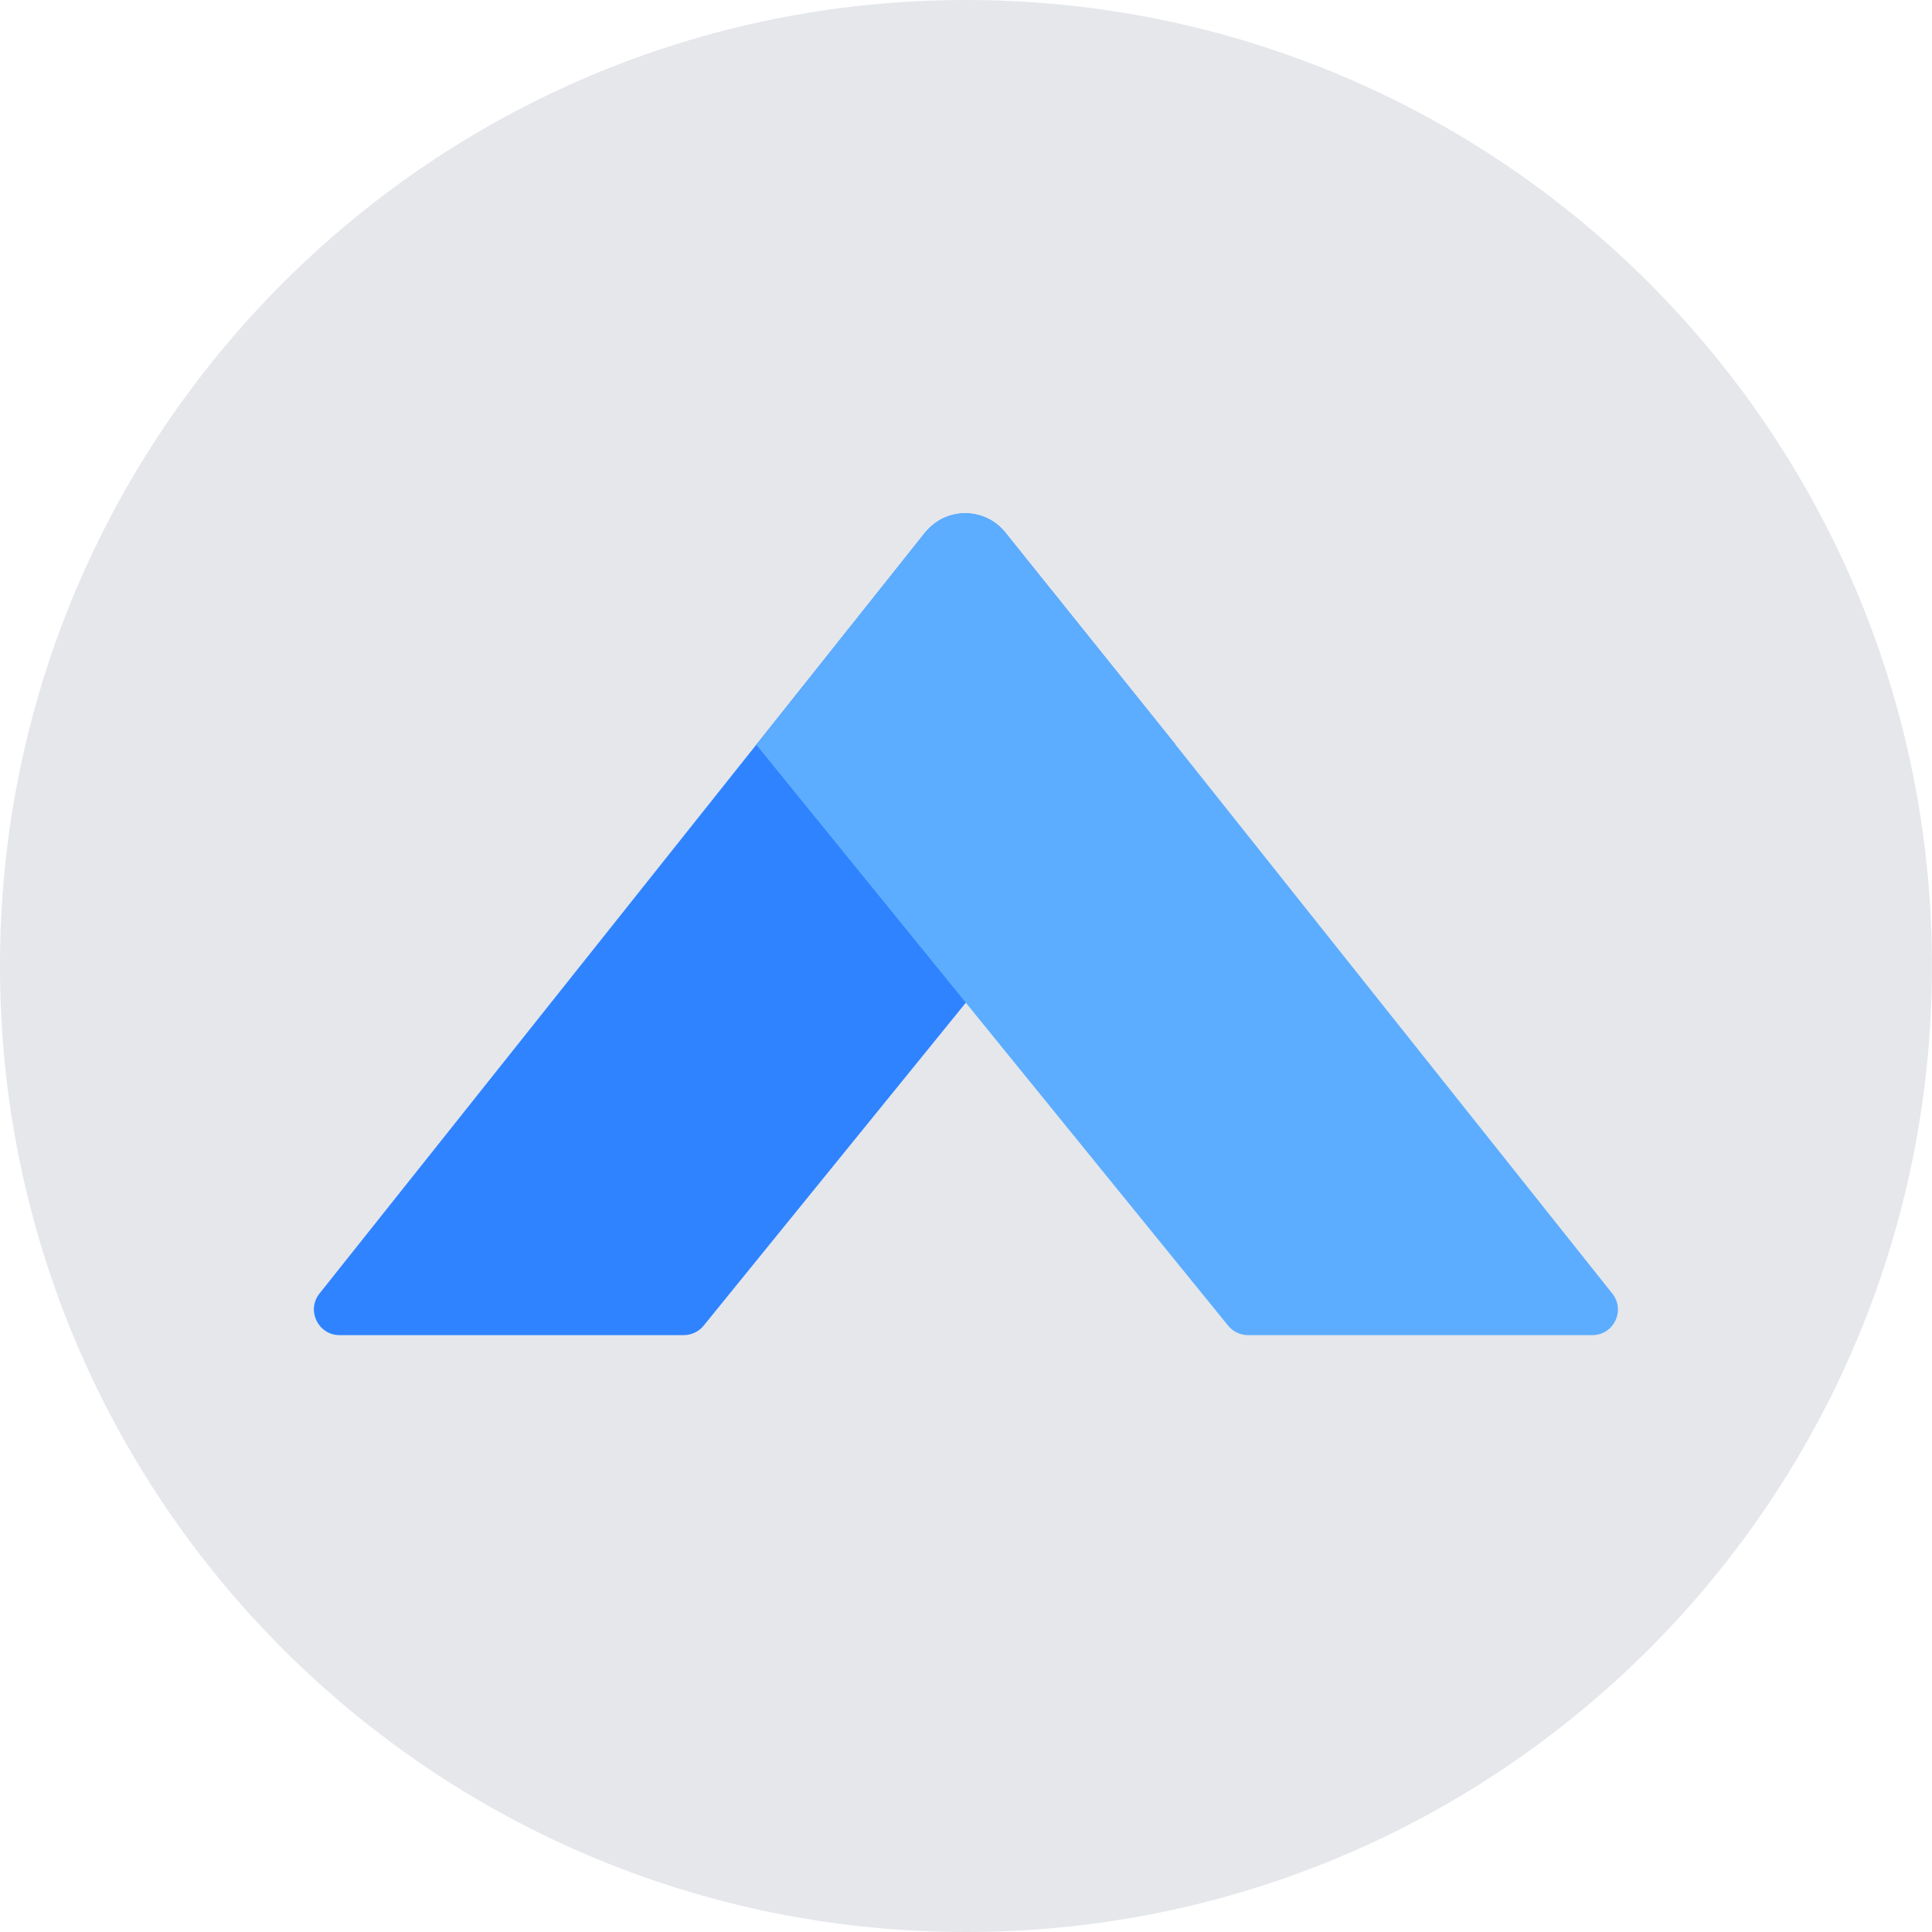 <svg width="64" height="64" viewBox="0 0 64 64" fill="none" xmlns="http://www.w3.org/2000/svg">
<g clip-path="url(#clip0_1538_2714)">
<path d="M31.998 64C49.672 64 63.998 49.673 63.998 32C63.998 14.327 49.672 0 31.998 0C14.325 0 -0.001 14.327 -0.001 32C-0.001 49.673 14.325 64 31.998 64Z" fill="#E5E7EB"/>
<path d="M38.938 24.664L31.994 33.216L23.311 43.912C23.151 44.112 22.902 44.228 22.646 44.228H11.251C10.539 44.228 10.143 43.408 10.582 42.852L25.05 24.672L30.646 17.64C30.654 17.628 30.663 17.62 30.674 17.612C31.358 16.792 32.623 16.8 33.298 17.636L38.938 24.664Z" fill="#2F83FF"/>
<path d="M52.746 44.228H41.346C41.086 44.228 40.846 44.112 40.682 43.912L31.994 33.216L25.054 24.672L30.646 17.64C30.654 17.628 30.662 17.62 30.674 17.612C31.358 16.792 32.622 16.8 33.298 17.636L38.938 24.664L53.41 42.852C53.854 43.408 53.458 44.228 52.746 44.228Z" fill="#5CADFF"/>
</g>
<defs>
<clipPath id="clip0_1538_2714">
<rect width="64" height="64" fill="white" transform="translate(-0.001)"/>
</clipPath>
</defs>
</svg>
